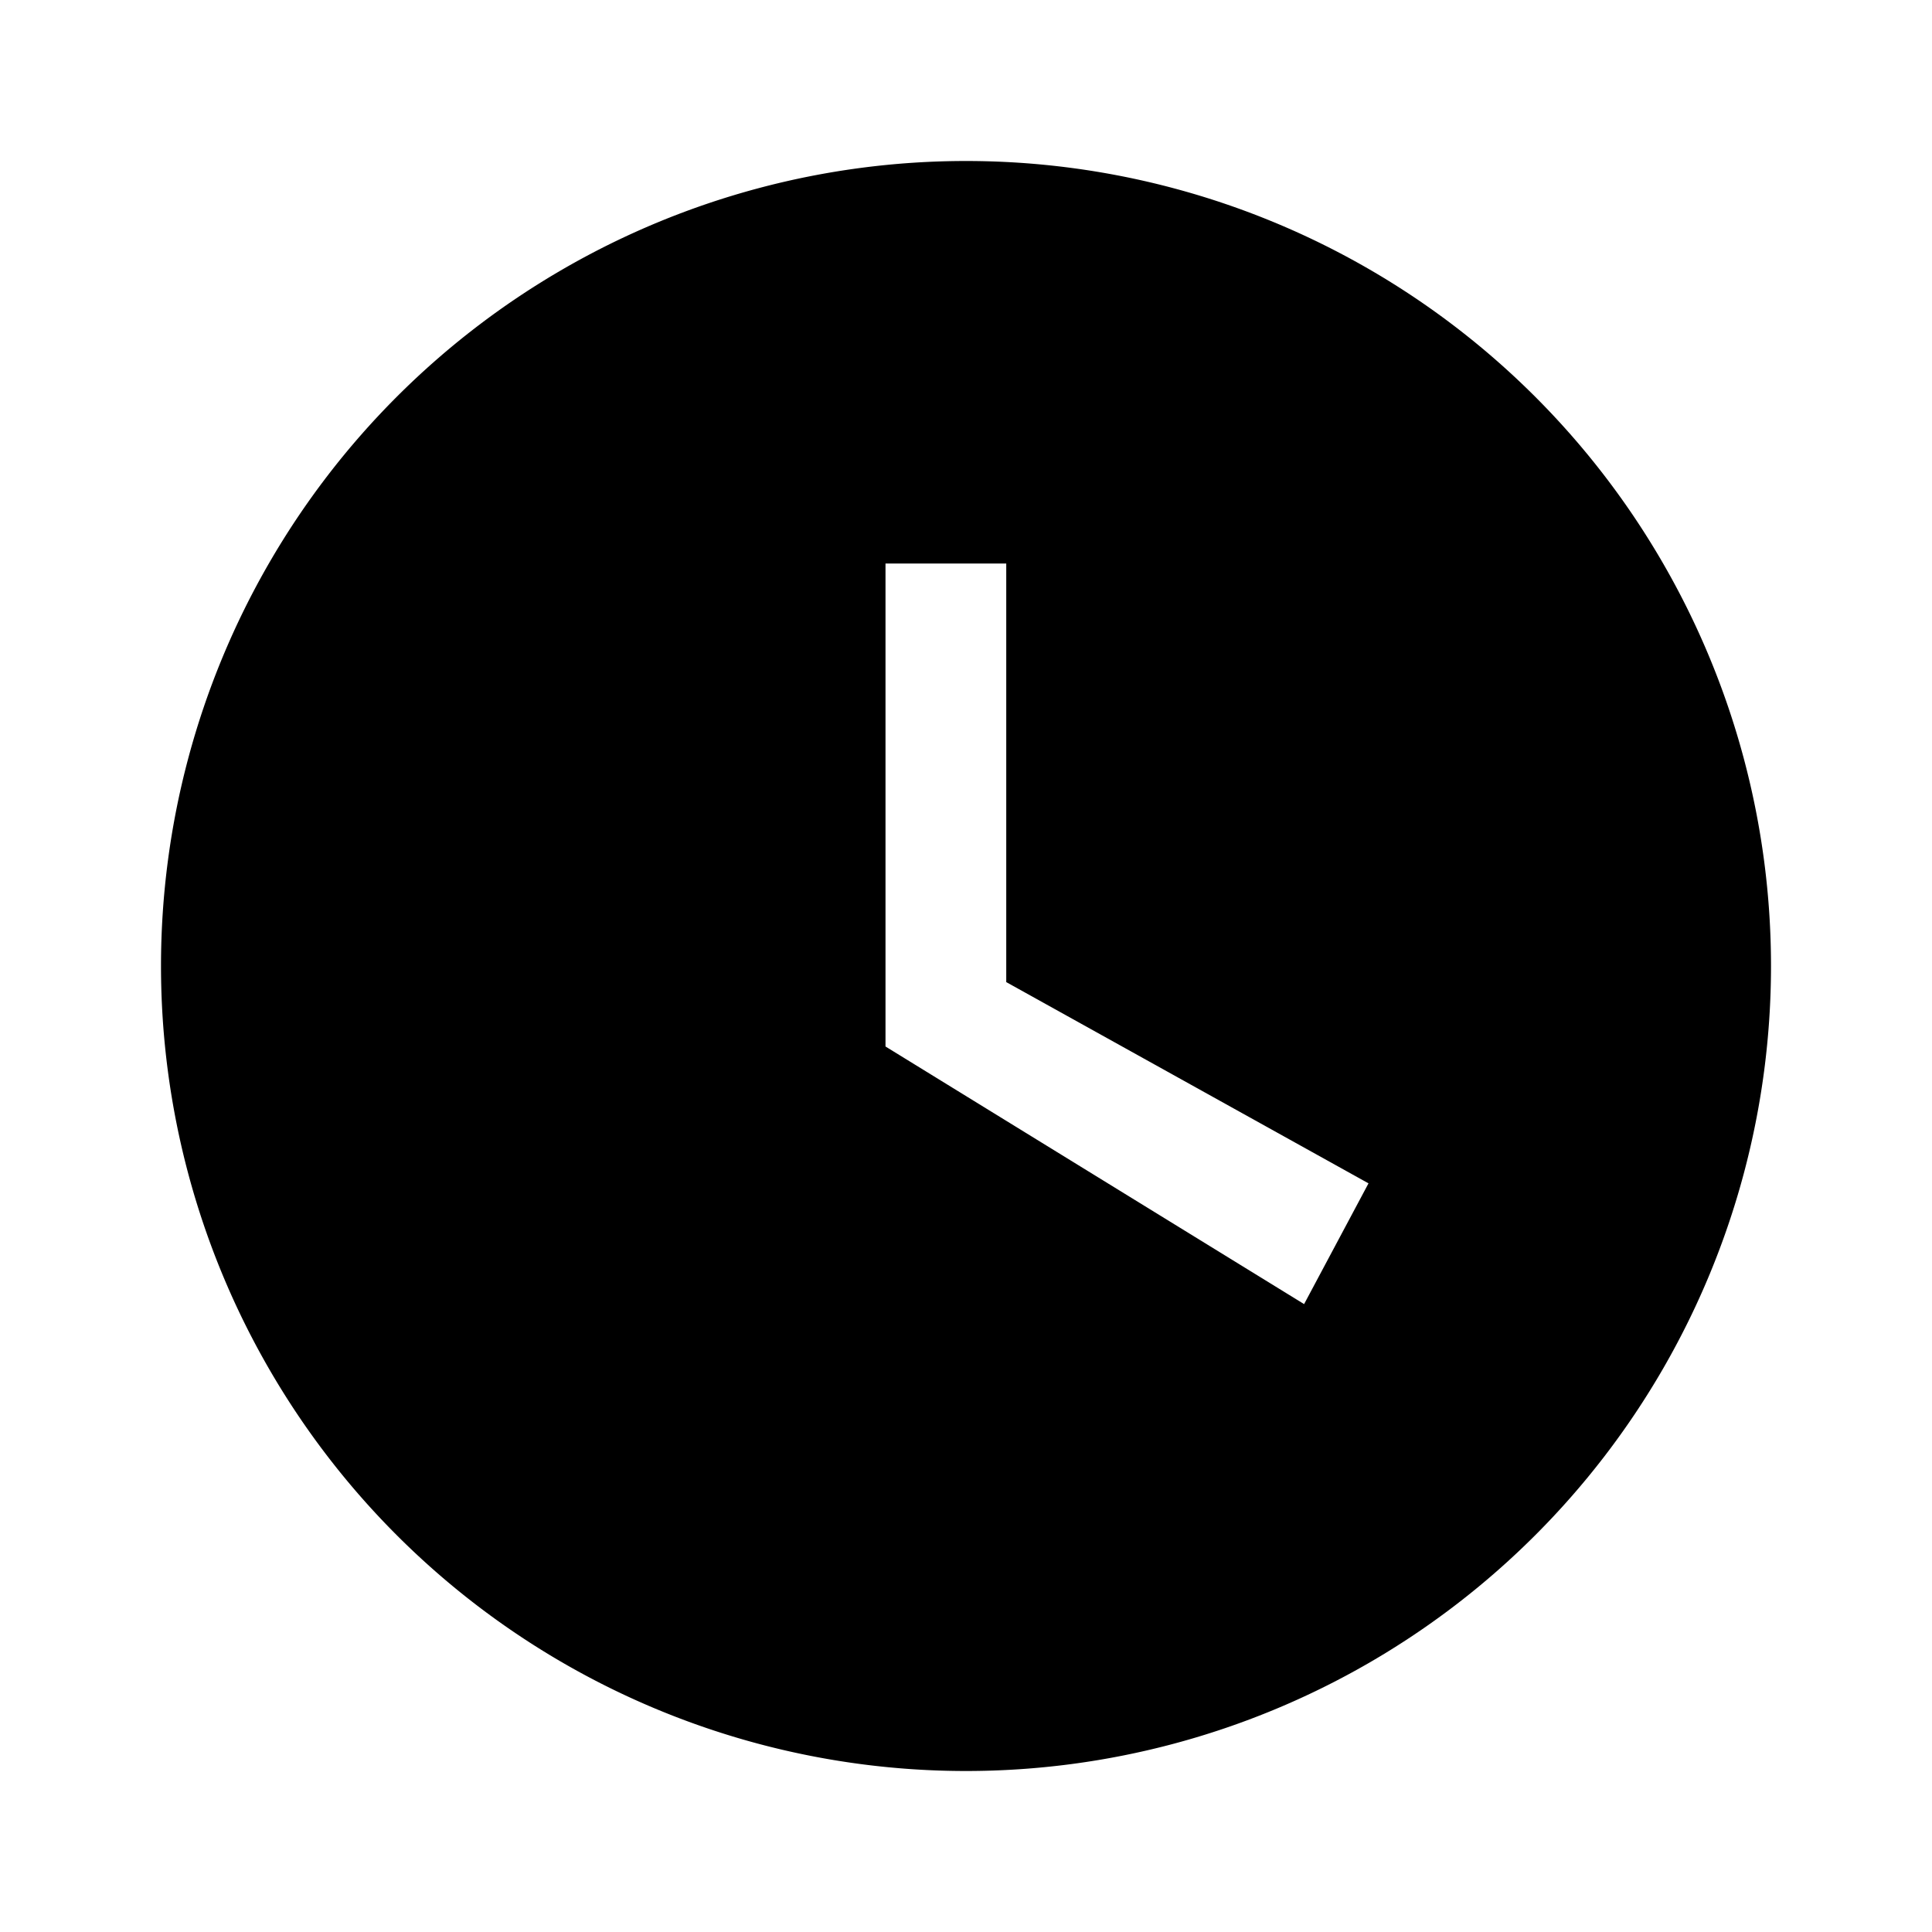 <svg xmlns="http://www.w3.org/2000/svg" viewBox="0 0 24 24" width="24" height="24">
  <path fill="currentColor" d="M12,2A10,10 0 0,0 2,12A10,10 0 0,0 12,22A10,10 0 0,0 22,12A10,10 0 0,0 12,2M16.2,16.2L11,13V7H12.5V12.2L17,14.7L16.2,16.2Z"/>
</svg>
